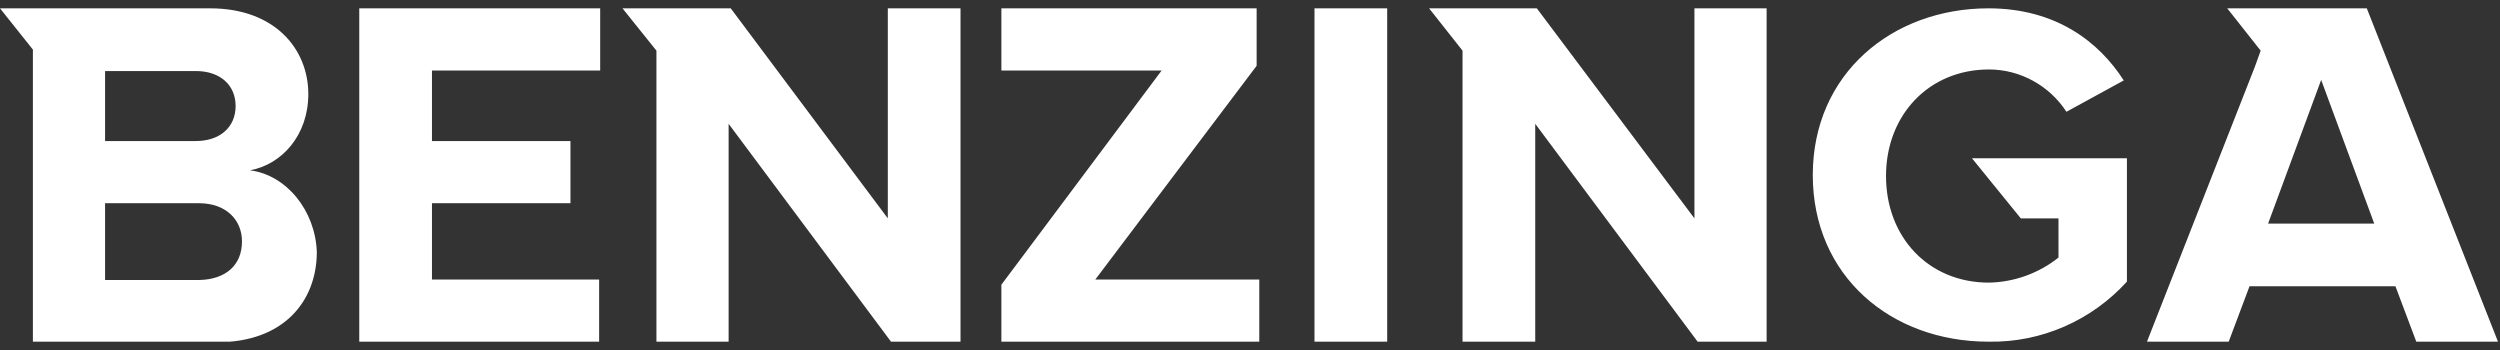 <svg width="150" height="21" viewBox="0 0 150 21" fill="none" xmlns="http://www.w3.org/2000/svg">
<rect x="0" y="0" width="150" height="21" fill="#333333" stroke="none"/>
<g clip-path="url(#clip0_963_1214)">
<path d="M21.556 20.5H35.948V16.77H25.918V12.193H34.228V8.462H25.918V4.23H36.011V0.5H21.556V20.5ZM53.269 13.102L43.844 0.5H37.349L39.386 3.039V20.563H43.717V7.428L53.46 20.5H57.631V0.5H53.269V13.102ZM14.997 10.218C16.907 9.873 18.499 8.118 18.499 5.641C18.499 2.976 16.525 0.5 12.609 0.5H0L1.974 2.976V20.531H13.055C16.971 20.531 19.009 18.118 19.009 15.108C18.913 12.632 17.194 10.5 14.997 10.218ZM6.304 4.262H11.749C13.214 4.262 14.137 5.108 14.137 6.362C14.137 7.616 13.214 8.462 11.749 8.462H6.304V4.262ZM11.94 16.801H6.304V12.193H11.94C13.596 12.193 14.519 13.227 14.519 14.481C14.519 15.923 13.532 16.77 11.94 16.801ZM121.248 13.102H123.509V15.453C122.331 16.393 120.866 16.926 119.338 16.958C115.708 16.958 113.161 14.23 113.161 10.563C113.161 6.895 115.74 4.168 119.338 4.168C121.216 4.168 122.968 5.139 123.986 6.707L127.425 4.826C125.961 2.538 123.381 0.5 119.306 0.5C113.543 0.5 108.767 4.418 108.767 10.5C108.767 16.581 113.479 20.5 119.306 20.5C122.49 20.563 125.515 19.215 127.616 16.895V9.497H118.319L121.248 13.102ZM101.666 13.102L92.21 0.5H85.746L87.752 3.039V20.563H92.114V7.428L101.857 20.5H105.997V0.5H101.666V13.102ZM142.008 0.5H133.634L135.64 3.039L135.29 4.011L128.794 20.563H133.698L134.971 17.177H143.727L145.001 20.563H149.904L142.008 0.5ZM136.086 13.415L139.27 4.795L142.454 13.415H136.086ZM78.869 0.5H83.231V20.594H78.869V0.5ZM75.398 3.948V0.5H60.083V4.23H69.699L60.083 17.083V20.5H75.557V16.77H65.719L75.398 3.948Z" fill="white"/>
</g>
<defs>
<clipPath id="clip0_963_1214">
<rect width="150" height="20" fill="white" transform="translate(0 0.5)"/>
</clipPath>
</defs>
</svg>
